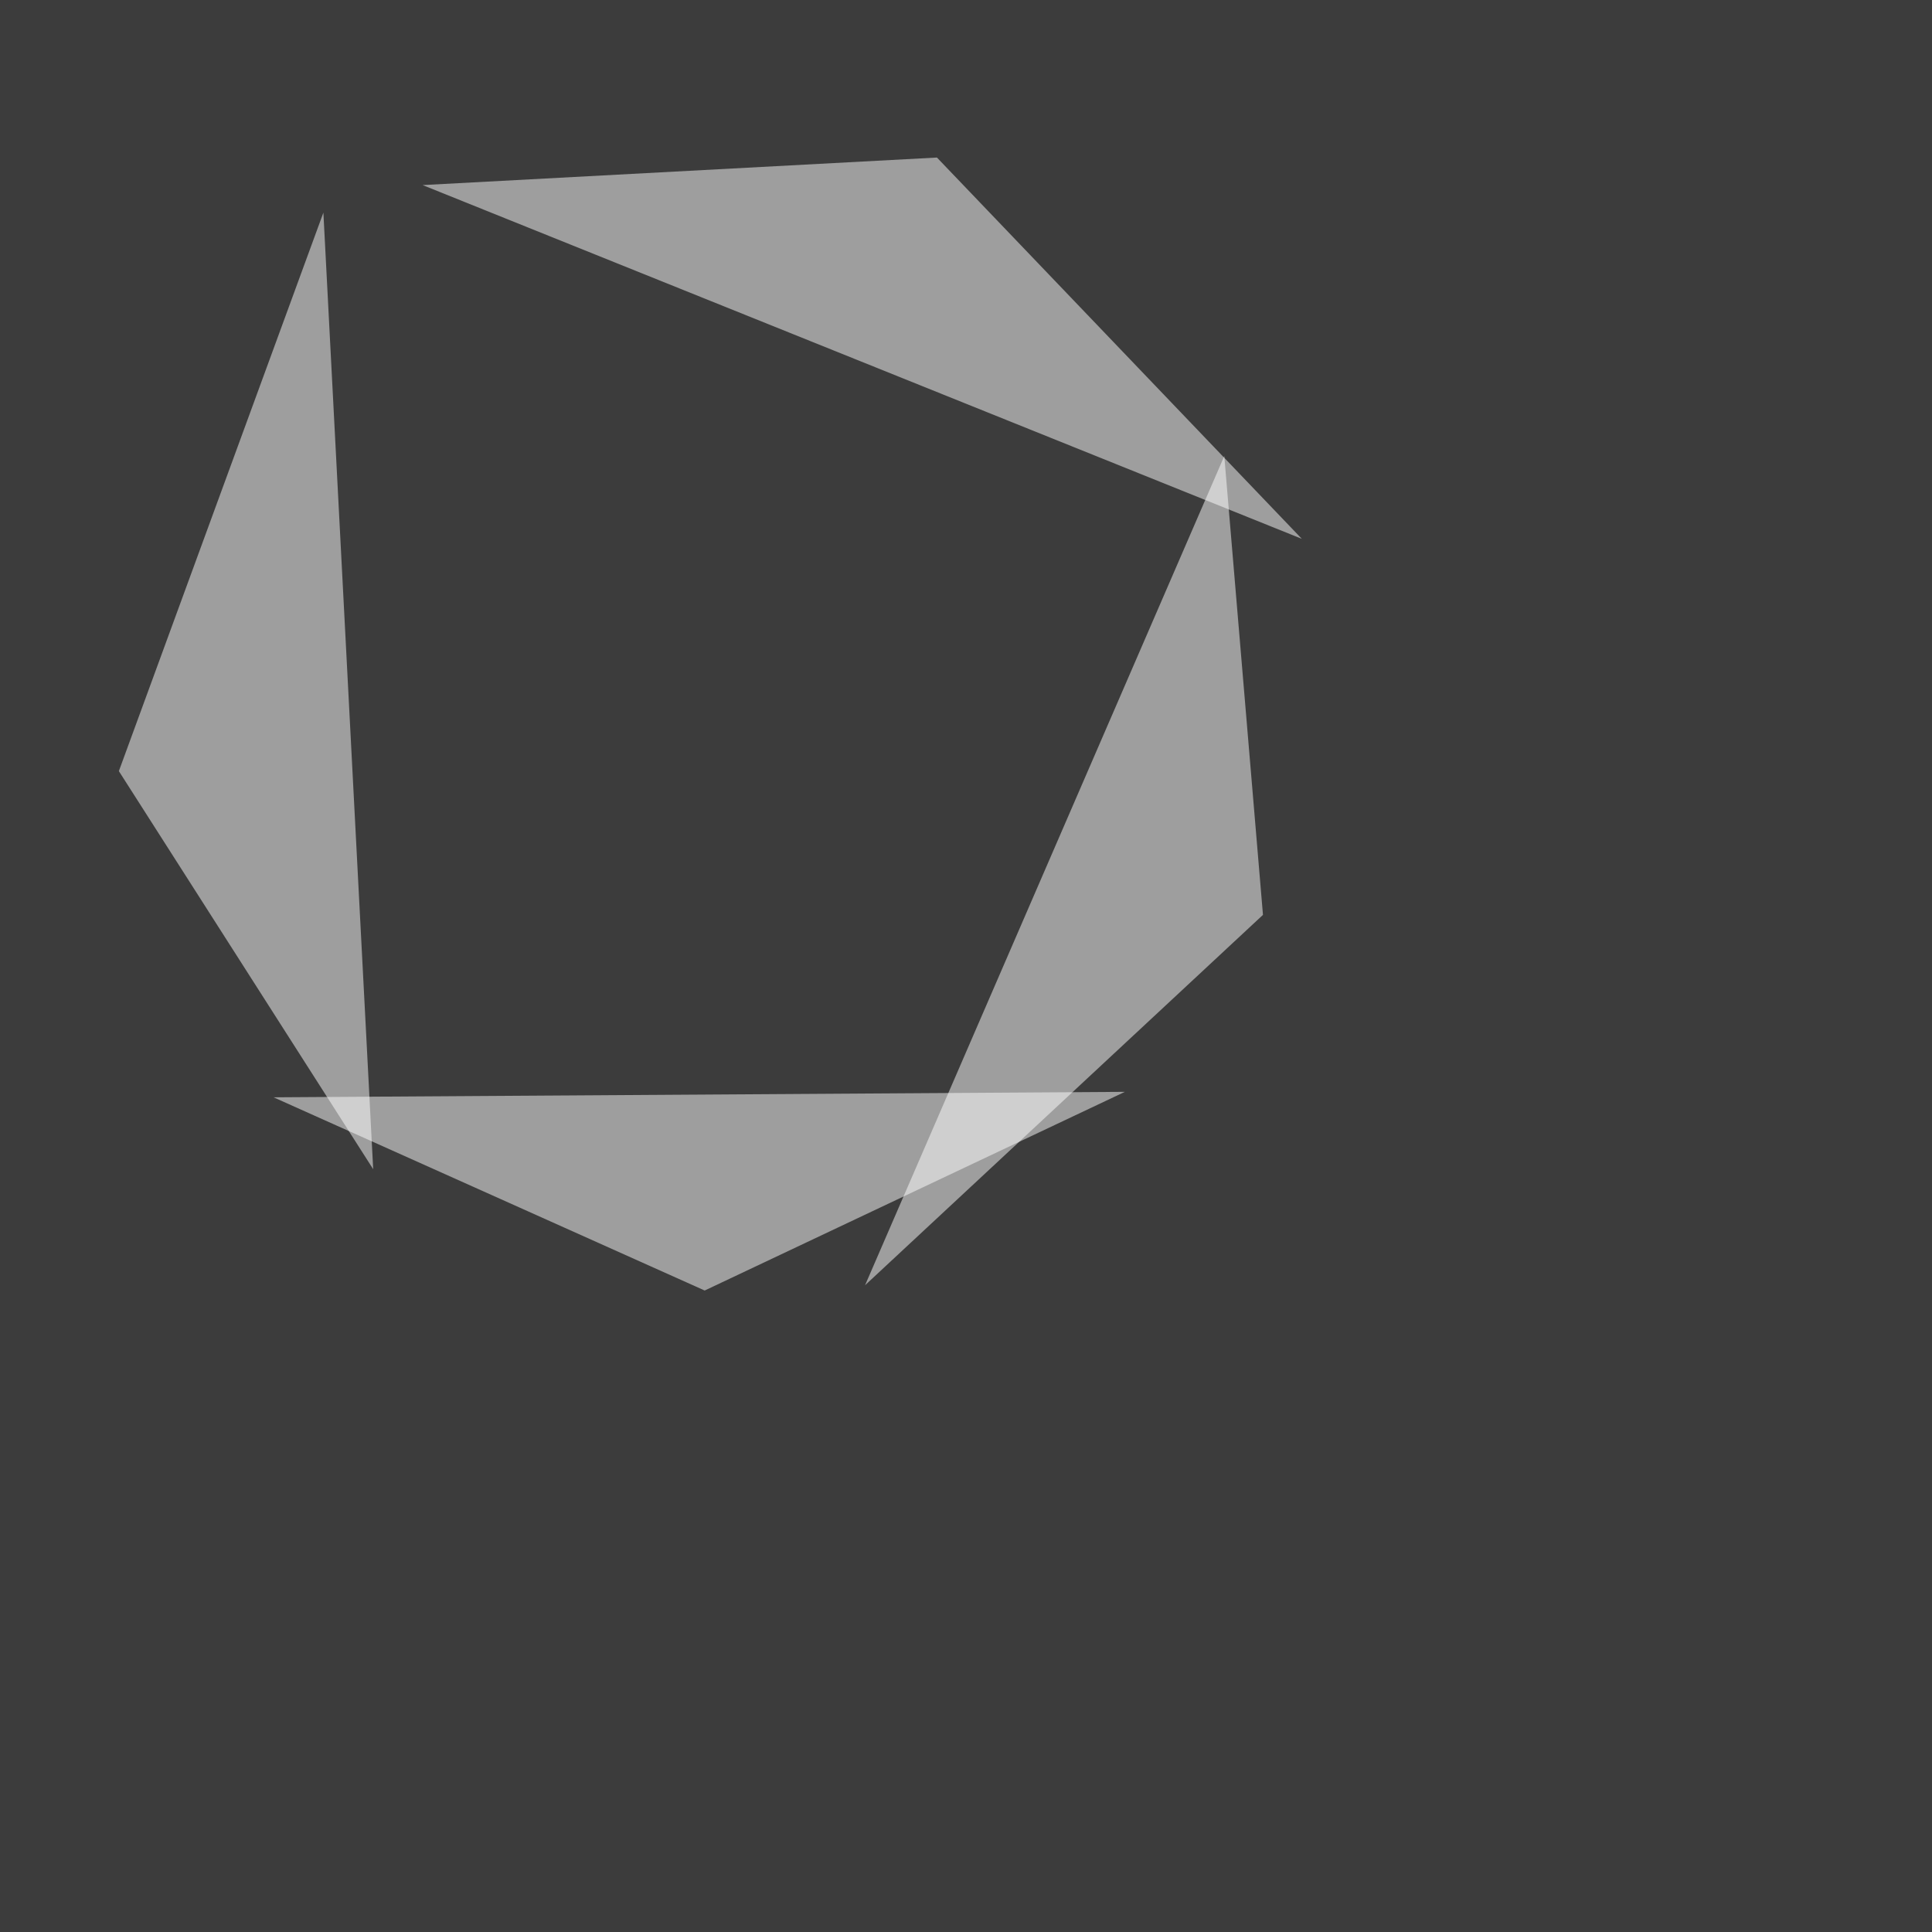 <svg xmlns="http://www.w3.org/2000/svg" width="1024" height="1024"><filter id="a"><feGaussianBlur stdDeviation="55"/></filter><rect width="100%" height="100%" fill="#3c3c3c"/><g filter="url(#a)"><g fill="#fff" fill-opacity=".5"><path d="M496.6 83.5L224 98.1l466 187.5zM63 408.7l134.8 211-26.4-507z"/><path d="M669.4 484.9L458.5 681.2l190.4-439.5z"/><path d="M373.5 684L145 581.6l451.2-2.9z"/></g></g></svg>